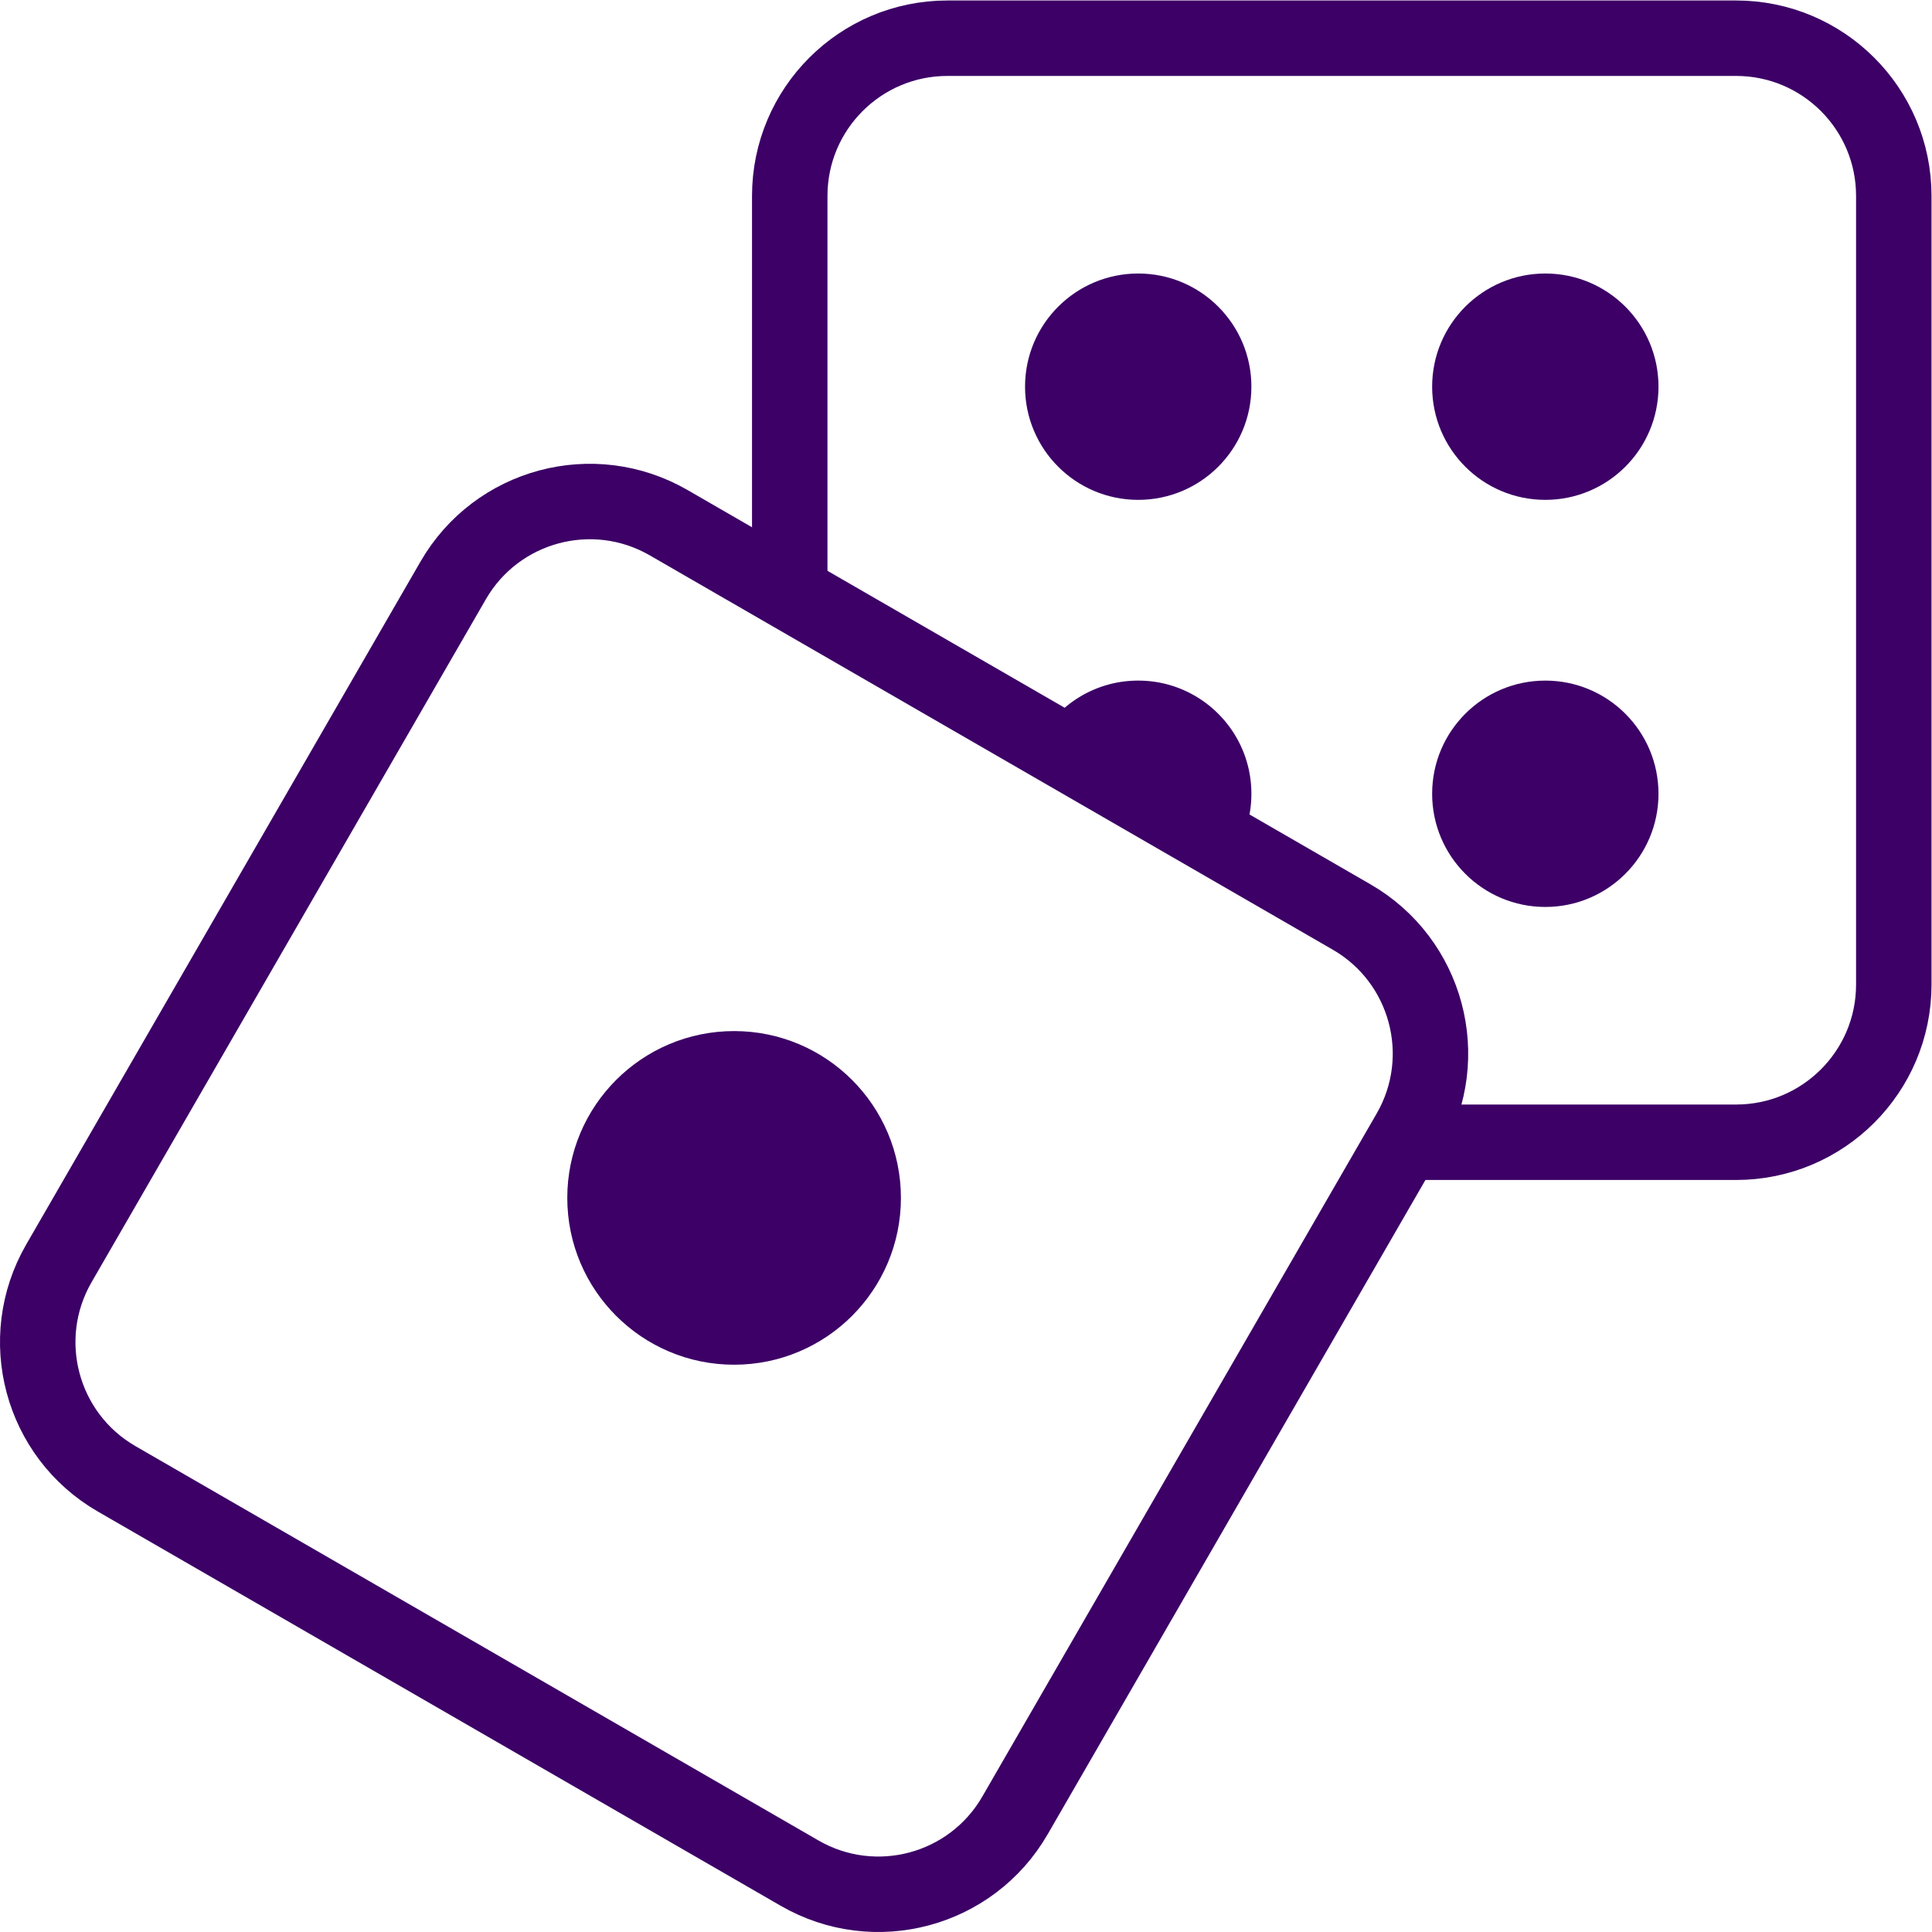 <?xml version="1.0" encoding="UTF-8"?> <svg xmlns="http://www.w3.org/2000/svg" xmlns:xlink="http://www.w3.org/1999/xlink" version="1.1" width="512" height="512" x="0" y="0" viewBox="0 0 682.667 682.667" style="enable-background:new 0 0 512 512" xml:space="preserve" class=""><g><defs><clipPath id="a"><path d="M0 512h512V0H0Z" fill="#3c0066" opacity="1" data-original="#000000"></path></clipPath></defs><g clip-path="url(#a)" transform="matrix(1.333 0 0 -1.333 0 682.667)"><path d="M0 0a29.845 29.845 0 0 1 4.024 15.001c0 16.568-13.431 30-30 30-11.104 0-20.792-6.038-25.979-15.005z" style="fill-opacity:1;fill-rule:nonzero;stroke:none" transform="translate(327.691 286.715)" fill="#3c0066" data-original="#000000" opacity="1"></path><path d="M0 0h87.439c23.089 0 41.807 18.718 41.807 41.807v209.044c0 23.088-18.718 41.806-41.807 41.806h-209.043c-23.089 0-41.807-18.718-41.807-41.806V148.639" style="stroke-width:20;stroke-linecap:round;stroke-linejoin:round;stroke-miterlimit:10;stroke-dasharray:none;stroke-opacity:1" transform="translate(372.754 209.343)" fill="none" stroke="#3c0066" stroke-width="20" stroke-linecap="round" stroke-linejoin="round" stroke-miterlimit="10" stroke-dasharray="none" stroke-opacity="" data-original="#000000" opacity="1"></path><path d="M0 0c0-16.568 13.432-30 30-30 16.568 0 30 13.432 30 30 0 16.568-13.432 30-30 30C13.432 30 0 16.568 0 0" style="fill-opacity:1;fill-rule:nonzero;stroke:none" transform="translate(379.627 409.627)" fill="#3c0066" data-original="#000000" opacity="1"></path><path d="M0 0c0-16.568-13.432-30-30-30-16.568 0-30 13.432-30 30 0 16.568 13.432 30 30 30C-13.432 30 0 16.568 0 0" style="fill-opacity:1;fill-rule:nonzero;stroke:none" transform="translate(331.716 409.627)" fill="#3c0066" data-original="#000000" opacity="1"></path><path d="M0 0c0 16.568 13.432 30 30 30 16.568 0 30-13.432 30-30 0-16.568-13.432-30-30-30C13.432-30 0-16.568 0 0" style="fill-opacity:1;fill-rule:nonzero;stroke:none" transform="translate(379.627 301.716)" fill="#3c0066" data-original="#000000" opacity="1"></path><path d="m0 0 181.038-104.521c19.995-11.545 45.564-4.695 57.108 15.301L342.669 91.818c11.544 19.995 4.693 45.564-15.303 57.109L146.328 253.449c-19.995 11.544-45.563 4.694-57.108-15.303L-15.302 57.108C-26.847 37.113-19.996 11.545 0 0Z" style="stroke-width:20;stroke-linecap:round;stroke-linejoin:round;stroke-miterlimit:10;stroke-dasharray:none;stroke-opacity:1" transform="translate(30.91 120.13)" fill="none" stroke="#3c0066" stroke-width="20" stroke-linecap="round" stroke-linejoin="round" stroke-miterlimit="10" stroke-dasharray="none" stroke-opacity="" data-original="#000000" opacity="1"></path><path d="M0 0c0 24.421-19.798 44.219-44.219 44.219-24.422 0-44.219-19.798-44.219-44.219 0-24.422 19.797-44.22 44.219-44.22C-19.798-44.22 0-24.422 0 0" style="fill-opacity:1;fill-rule:nonzero;stroke:none" transform="translate(238.813 194.594)" fill="#3c0066" data-original="#000000" opacity="1"></path></g></g></svg> 